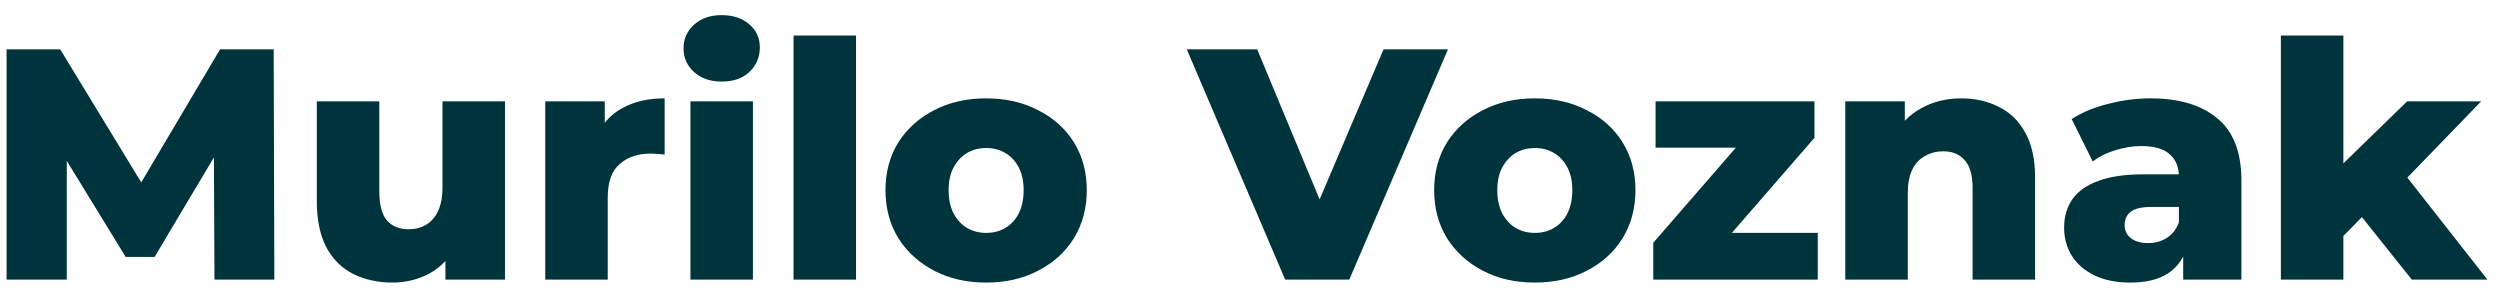 <svg xmlns="http://www.w3.org/2000/svg" width="152" height="18" viewBox="0 0 152 18" fill="none"><path id="Murilo Voznak" d="M0.4 17V3H3.66L9.46 12.52H7.74L13.38 3H16.64L16.68 17H13.04L13 8.54H13.62L9.4 15.62H7.64L3.3 8.54H4.06V17H0.4ZM23.862 17.18C22.982 17.18 22.189 17.007 21.482 16.66C20.789 16.313 20.242 15.773 19.842 15.04C19.455 14.293 19.262 13.353 19.262 12.22V6.16H23.062V11.6C23.062 12.44 23.215 13.04 23.522 13.4C23.842 13.76 24.289 13.94 24.862 13.94C25.235 13.94 25.575 13.853 25.882 13.68C26.189 13.507 26.435 13.233 26.622 12.86C26.809 12.473 26.902 11.98 26.902 11.38V6.16H30.702V17H27.082V13.94L27.782 14.8C27.409 15.6 26.869 16.2 26.162 16.6C25.455 16.987 24.689 17.18 23.862 17.18ZM33.15 17V6.16H36.77V9.32L36.23 8.42C36.55 7.607 37.07 7 37.79 6.6C38.51 6.187 39.383 5.98 40.41 5.98V9.4C40.236 9.373 40.083 9.36 39.95 9.36C39.83 9.347 39.696 9.34 39.55 9.34C38.776 9.34 38.15 9.553 37.67 9.98C37.19 10.393 36.95 11.073 36.95 12.02V17H33.15ZM41.978 17V6.16H45.778V17H41.978ZM43.878 4.96C43.184 4.96 42.624 4.767 42.198 4.38C41.771 3.993 41.558 3.513 41.558 2.94C41.558 2.367 41.771 1.887 42.198 1.5C42.624 1.113 43.184 0.92 43.878 0.92C44.571 0.92 45.131 1.107 45.558 1.48C45.984 1.84 46.198 2.307 46.198 2.88C46.198 3.48 45.984 3.98 45.558 4.38C45.145 4.767 44.584 4.96 43.878 4.96ZM48.247 17V2.16H52.047V17H48.247ZM59.957 17.18C58.77 17.18 57.717 16.94 56.797 16.46C55.877 15.98 55.15 15.32 54.617 14.48C54.097 13.627 53.837 12.653 53.837 11.56C53.837 10.467 54.097 9.5 54.617 8.66C55.15 7.82 55.877 7.167 56.797 6.7C57.717 6.22 58.77 5.98 59.957 5.98C61.144 5.98 62.197 6.22 63.117 6.7C64.05 7.167 64.777 7.82 65.297 8.66C65.817 9.5 66.077 10.467 66.077 11.56C66.077 12.653 65.817 13.627 65.297 14.48C64.777 15.32 64.05 15.98 63.117 16.46C62.197 16.94 61.144 17.18 59.957 17.18ZM59.957 14.16C60.397 14.16 60.783 14.06 61.117 13.86C61.464 13.66 61.737 13.367 61.937 12.98C62.137 12.58 62.237 12.107 62.237 11.56C62.237 11.013 62.137 10.553 61.937 10.18C61.737 9.793 61.464 9.5 61.117 9.3C60.783 9.1 60.397 9 59.957 9C59.53 9 59.144 9.1 58.797 9.3C58.464 9.5 58.19 9.793 57.977 10.18C57.777 10.553 57.677 11.013 57.677 11.56C57.677 12.107 57.777 12.58 57.977 12.98C58.19 13.367 58.464 13.66 58.797 13.86C59.144 14.06 59.53 14.16 59.957 14.16ZM78.138 17L72.157 3H76.438L81.478 15.12H78.957L84.118 3H88.037L82.037 17H78.138ZM93.316 17.18C92.13 17.18 91.076 16.94 90.156 16.46C89.236 15.98 88.51 15.32 87.976 14.48C87.456 13.627 87.196 12.653 87.196 11.56C87.196 10.467 87.456 9.5 87.976 8.66C88.51 7.82 89.236 7.167 90.156 6.7C91.076 6.22 92.13 5.98 93.316 5.98C94.503 5.98 95.556 6.22 96.476 6.7C97.41 7.167 98.136 7.82 98.656 8.66C99.176 9.5 99.436 10.467 99.436 11.56C99.436 12.653 99.176 13.627 98.656 14.48C98.136 15.32 97.41 15.98 96.476 16.46C95.556 16.94 94.503 17.18 93.316 17.18ZM93.316 14.16C93.756 14.16 94.143 14.06 94.476 13.86C94.823 13.66 95.096 13.367 95.296 12.98C95.496 12.58 95.596 12.107 95.596 11.56C95.596 11.013 95.496 10.553 95.296 10.18C95.096 9.793 94.823 9.5 94.476 9.3C94.143 9.1 93.756 9 93.316 9C92.89 9 92.503 9.1 92.156 9.3C91.823 9.5 91.55 9.793 91.336 10.18C91.136 10.553 91.036 11.013 91.036 11.56C91.036 12.107 91.136 12.58 91.336 12.98C91.55 13.367 91.823 13.66 92.156 13.86C92.503 14.06 92.89 14.16 93.316 14.16ZM100.519 17V14.76L106.599 7.76L107.239 8.98H100.659V6.16H110.319V8.38L104.219 15.4L103.579 14.16H110.519V17H100.519ZM119.253 5.98C120.093 5.98 120.853 6.153 121.533 6.5C122.213 6.833 122.746 7.353 123.133 8.06C123.533 8.767 123.733 9.68 123.733 10.8V17H119.933V11.42C119.933 10.647 119.773 10.087 119.453 9.74C119.146 9.38 118.713 9.2 118.153 9.2C117.753 9.2 117.386 9.293 117.053 9.48C116.719 9.653 116.459 9.927 116.273 10.3C116.086 10.673 115.993 11.16 115.993 11.76V17H112.193V6.16H115.813V9.24L115.113 8.34C115.526 7.553 116.093 6.967 116.813 6.58C117.533 6.18 118.346 5.98 119.253 5.98ZM132.738 17V14.98L132.478 14.48V10.76C132.478 10.16 132.292 9.7 131.918 9.38C131.558 9.047 130.978 8.88 130.178 8.88C129.658 8.88 129.132 8.967 128.598 9.14C128.065 9.3 127.612 9.527 127.238 9.82L125.958 7.24C126.572 6.84 127.305 6.533 128.158 6.32C129.025 6.093 129.885 5.98 130.738 5.98C132.498 5.98 133.858 6.387 134.818 7.2C135.792 8 136.278 9.26 136.278 10.98V17H132.738ZM129.538 17.18C128.672 17.18 127.938 17.033 127.338 16.74C126.738 16.447 126.278 16.047 125.958 15.54C125.652 15.033 125.498 14.467 125.498 13.84C125.498 13.173 125.665 12.6 125.998 12.12C126.345 11.627 126.872 11.253 127.578 11C128.285 10.733 129.198 10.6 130.318 10.6H132.878V12.58H130.838C130.225 12.58 129.792 12.68 129.538 12.88C129.298 13.08 129.178 13.347 129.178 13.68C129.178 14.013 129.305 14.28 129.558 14.48C129.812 14.68 130.158 14.78 130.598 14.78C131.012 14.78 131.385 14.68 131.718 14.48C132.065 14.267 132.318 13.947 132.478 13.52L132.998 14.92C132.798 15.667 132.405 16.233 131.818 16.62C131.245 16.993 130.485 17.18 129.538 17.18ZM141.837 15L141.937 10.46L146.357 6.16H150.857L145.957 11.22L144.017 12.78L141.837 15ZM138.677 17V2.16H142.477V17H138.677ZM146.637 17L143.317 12.84L145.677 9.92L151.237 17H146.637Z" fill="#00343D"></path></svg>